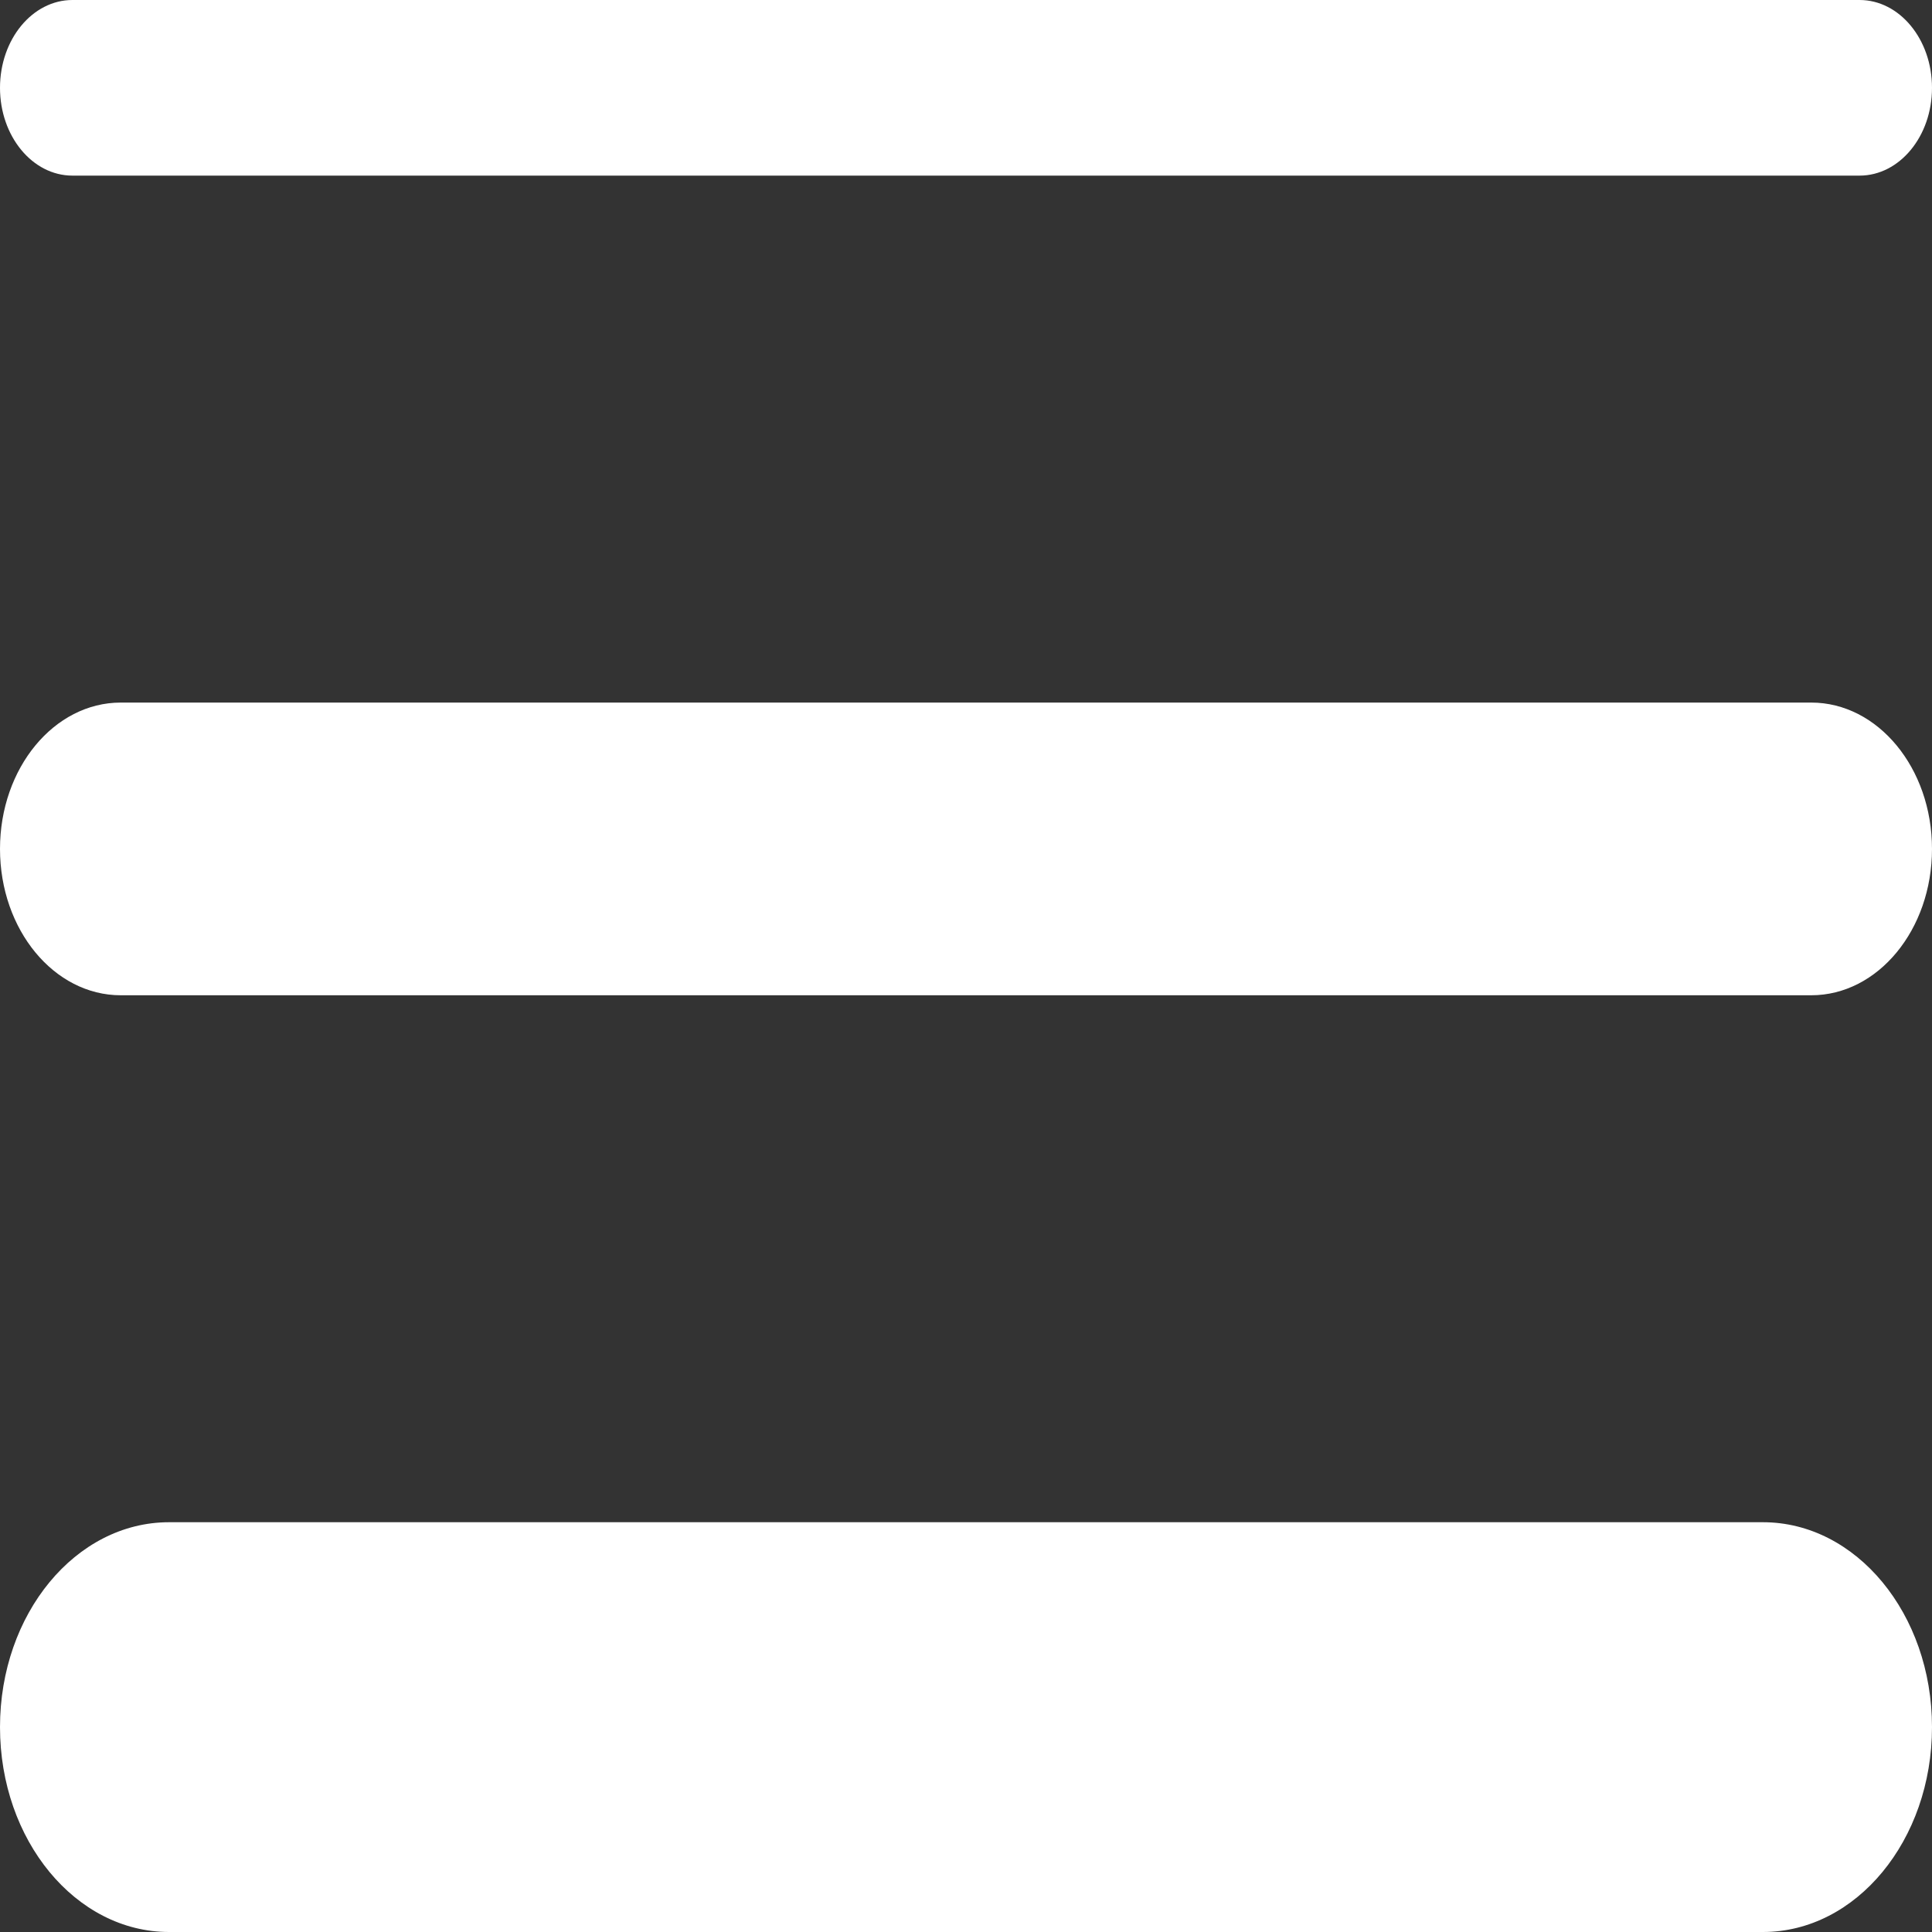 <svg width="20" height="20" viewBox="0 0 20 20" fill="none" xmlns="http://www.w3.org/2000/svg">
<rect x="0" y="0" width="20" height="20" fill="#333333" stroke="none"/>
<path d="M0.75 0C0.336 0 0 0.407 0 0.909C0 1.411 0.336 1.818 0.75 1.818H19.25C19.664 1.818 20 1.411 20 0.909C20 0.407 19.664 0 19.25 0H0.75ZM0 8.788C0 7.951 0.56 7.273 1.25 7.273H18.75C19.44 7.273 20 7.951 20 8.788C20 9.625 19.44 10.303 18.75 10.303H1.25C0.56 10.303 0 9.625 0 8.788ZM0 17.879C0 16.707 0.783 15.758 1.75 15.758H18.25C19.216 15.758 20 16.707 20 17.879C20 19.05 19.216 20 18.25 20H1.75C0.783 20 0 19.05 0 17.879Z" fill="white"/>
</svg>
